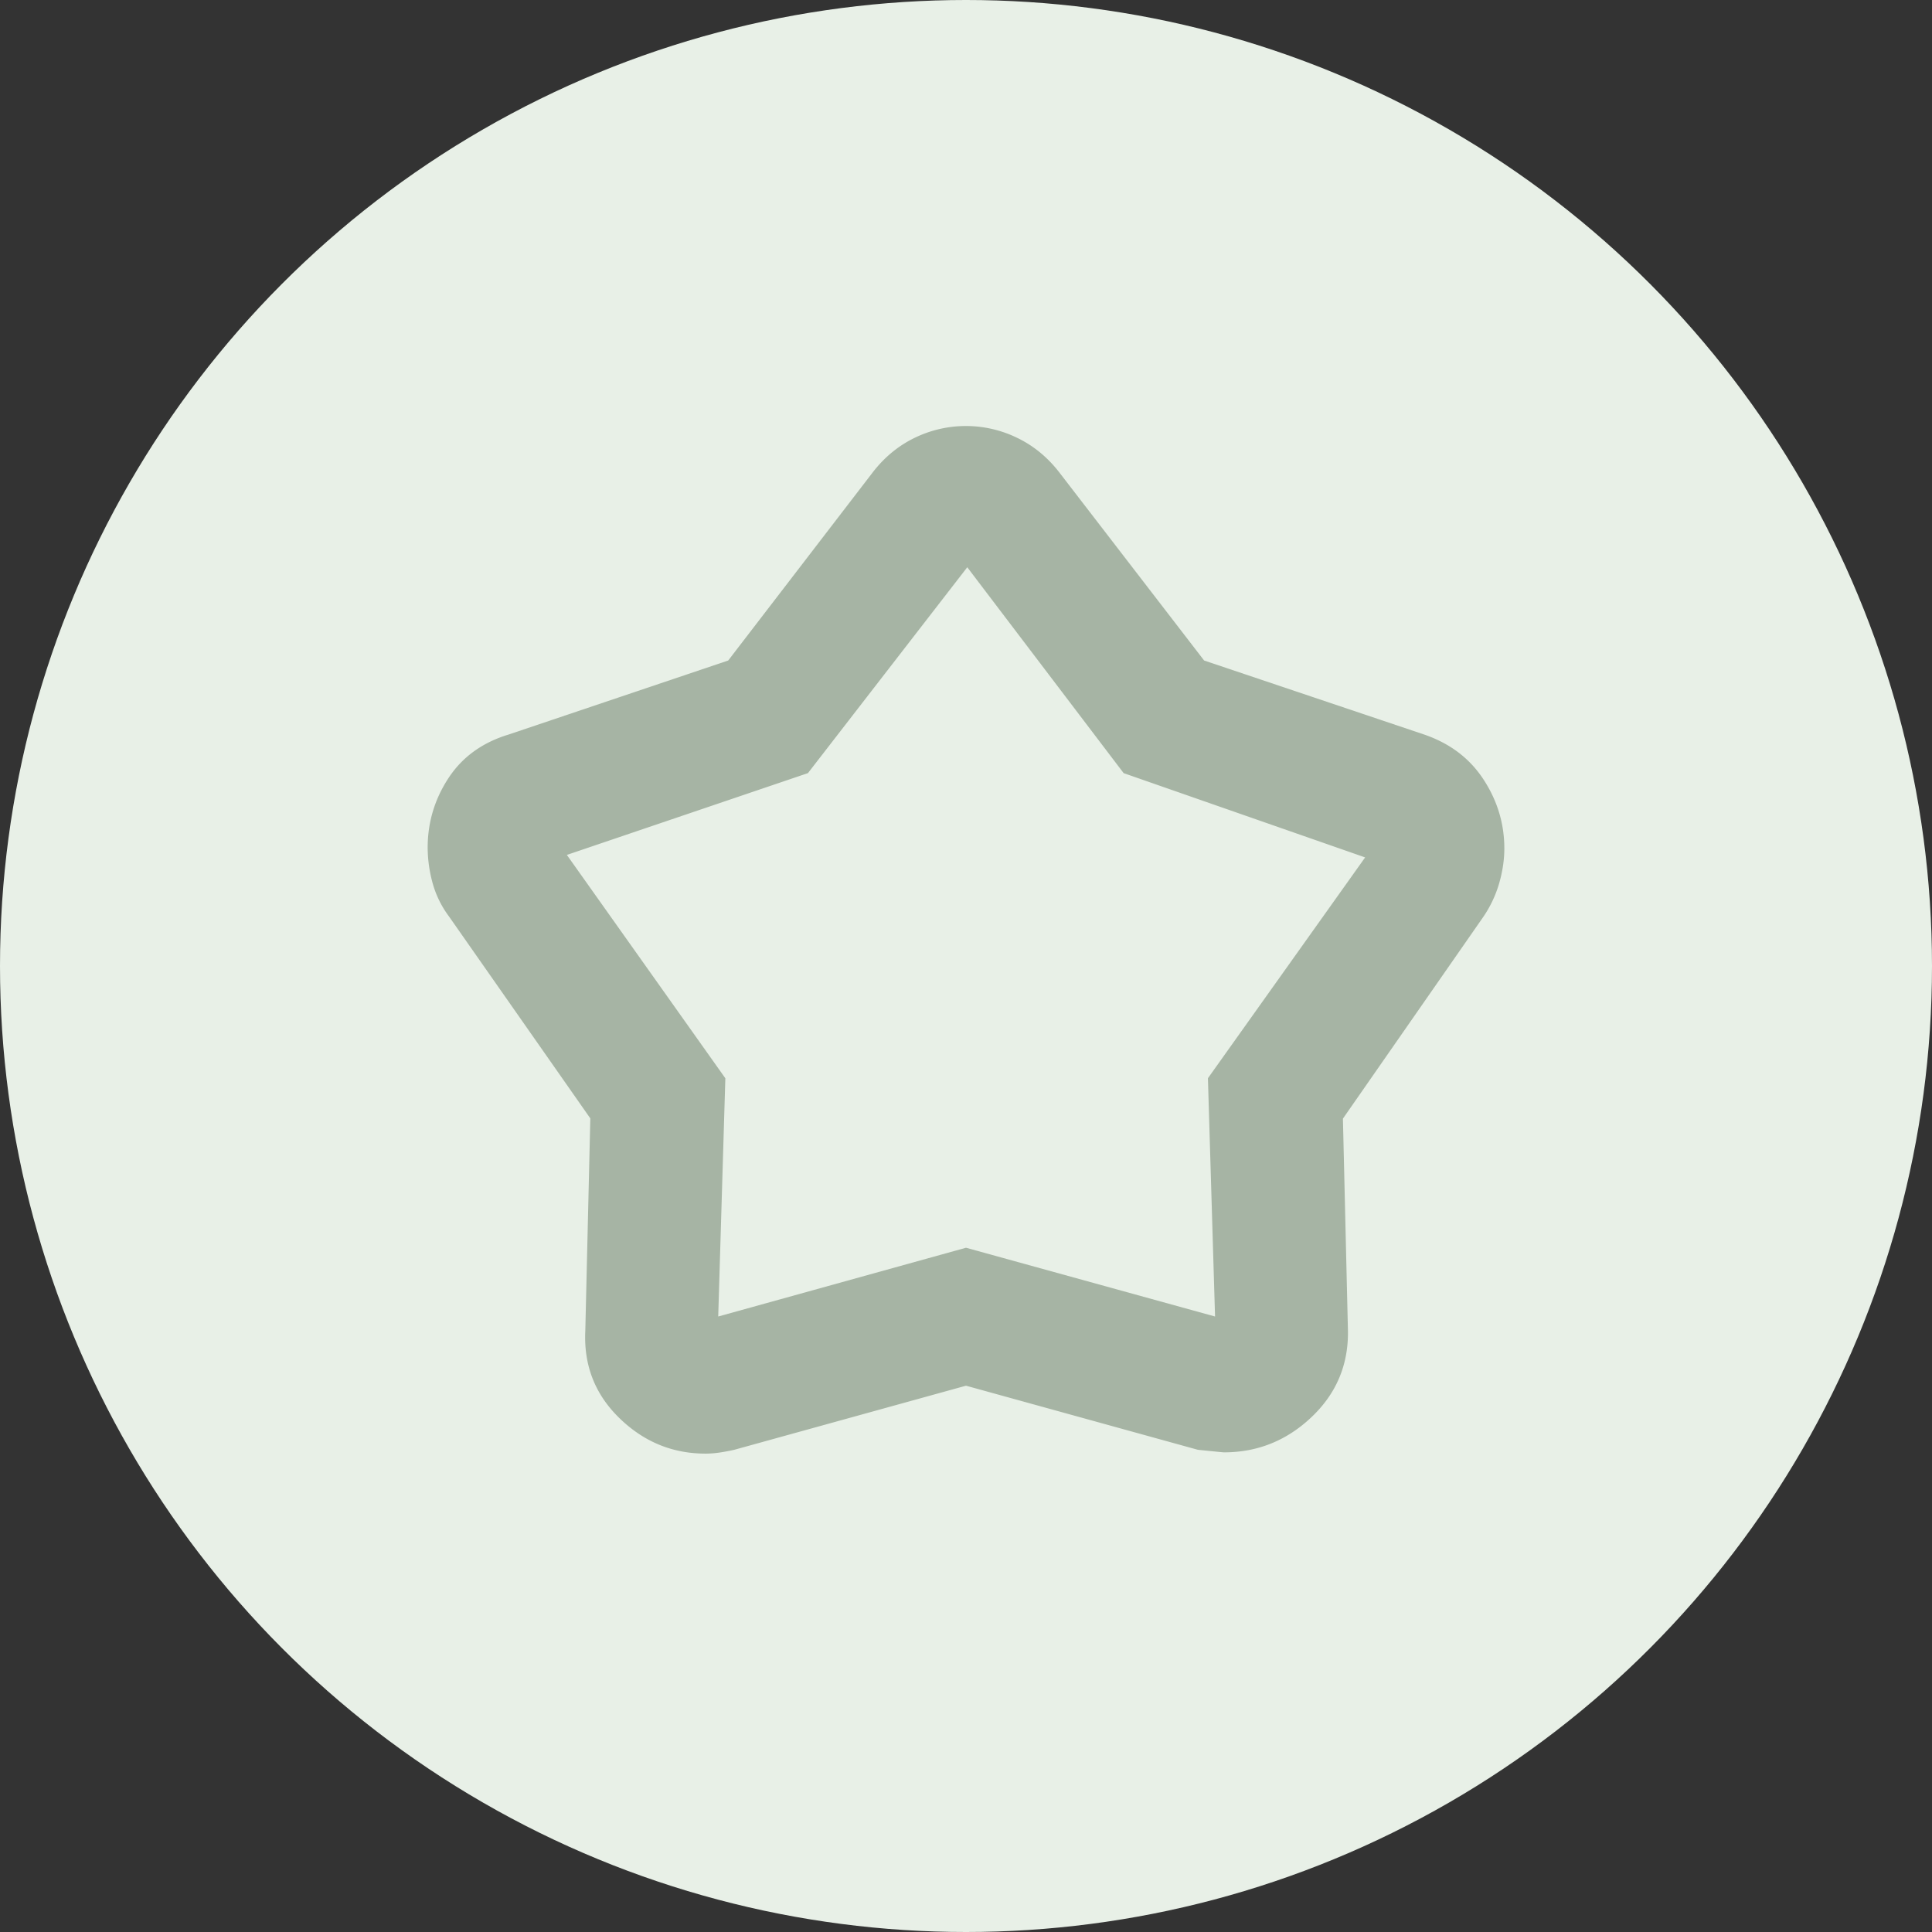 <svg xmlns="http://www.w3.org/2000/svg" width="64" height="64" fill="none" viewBox="0 0 64 64"><rect x="0" y="0" width="64" height="64" fill="#333333" stroke="none"/><circle cx="32" cy="32" r="32" fill="#E8F0E7"/><path fill="#A6B4A4" d="m24.123 21.88 4.794-6.241c.388-.5.852-.88 1.39-1.139a3.877 3.877 0 0 1 3.38 0c.542.26 1.007.639 1.396 1.139l4.805 6.241 7.292 2.453c.855.294 1.511.792 1.968 1.495.457.702.685 1.462.685 2.279 0 .37-.057.755-.171 1.153a3.888 3.888 0 0 1-.537 1.129l-4.639 6.667.167 7.055c.01 1.12-.396 2.068-1.215 2.84-.82.774-1.785 1.16-2.896 1.16-.019 0-.306-.028-.862-.085L32 45.903l-7.675 2.123c-.17.038-.334.069-.492.092-.158.023-.31.035-.46.035-1.099 0-2.051-.393-2.858-1.18-.806-.786-1.182-1.75-1.126-2.89l.166-7.035-4.68-6.687a3.327 3.327 0 0 1-.55-1.128 4.494 4.494 0 0 1-.158-1.151c0-.833.228-1.6.685-2.3.457-.701 1.122-1.184 1.995-1.449l7.276-2.453Zm2.64 3.731-7.985 2.709 5.25 7.399-.236 7.892L32 41.333l8.25 2.278-.236-7.893 5.208-7.315-8-2.792-5.18-6.82-5.278 6.82Z"/></svg>